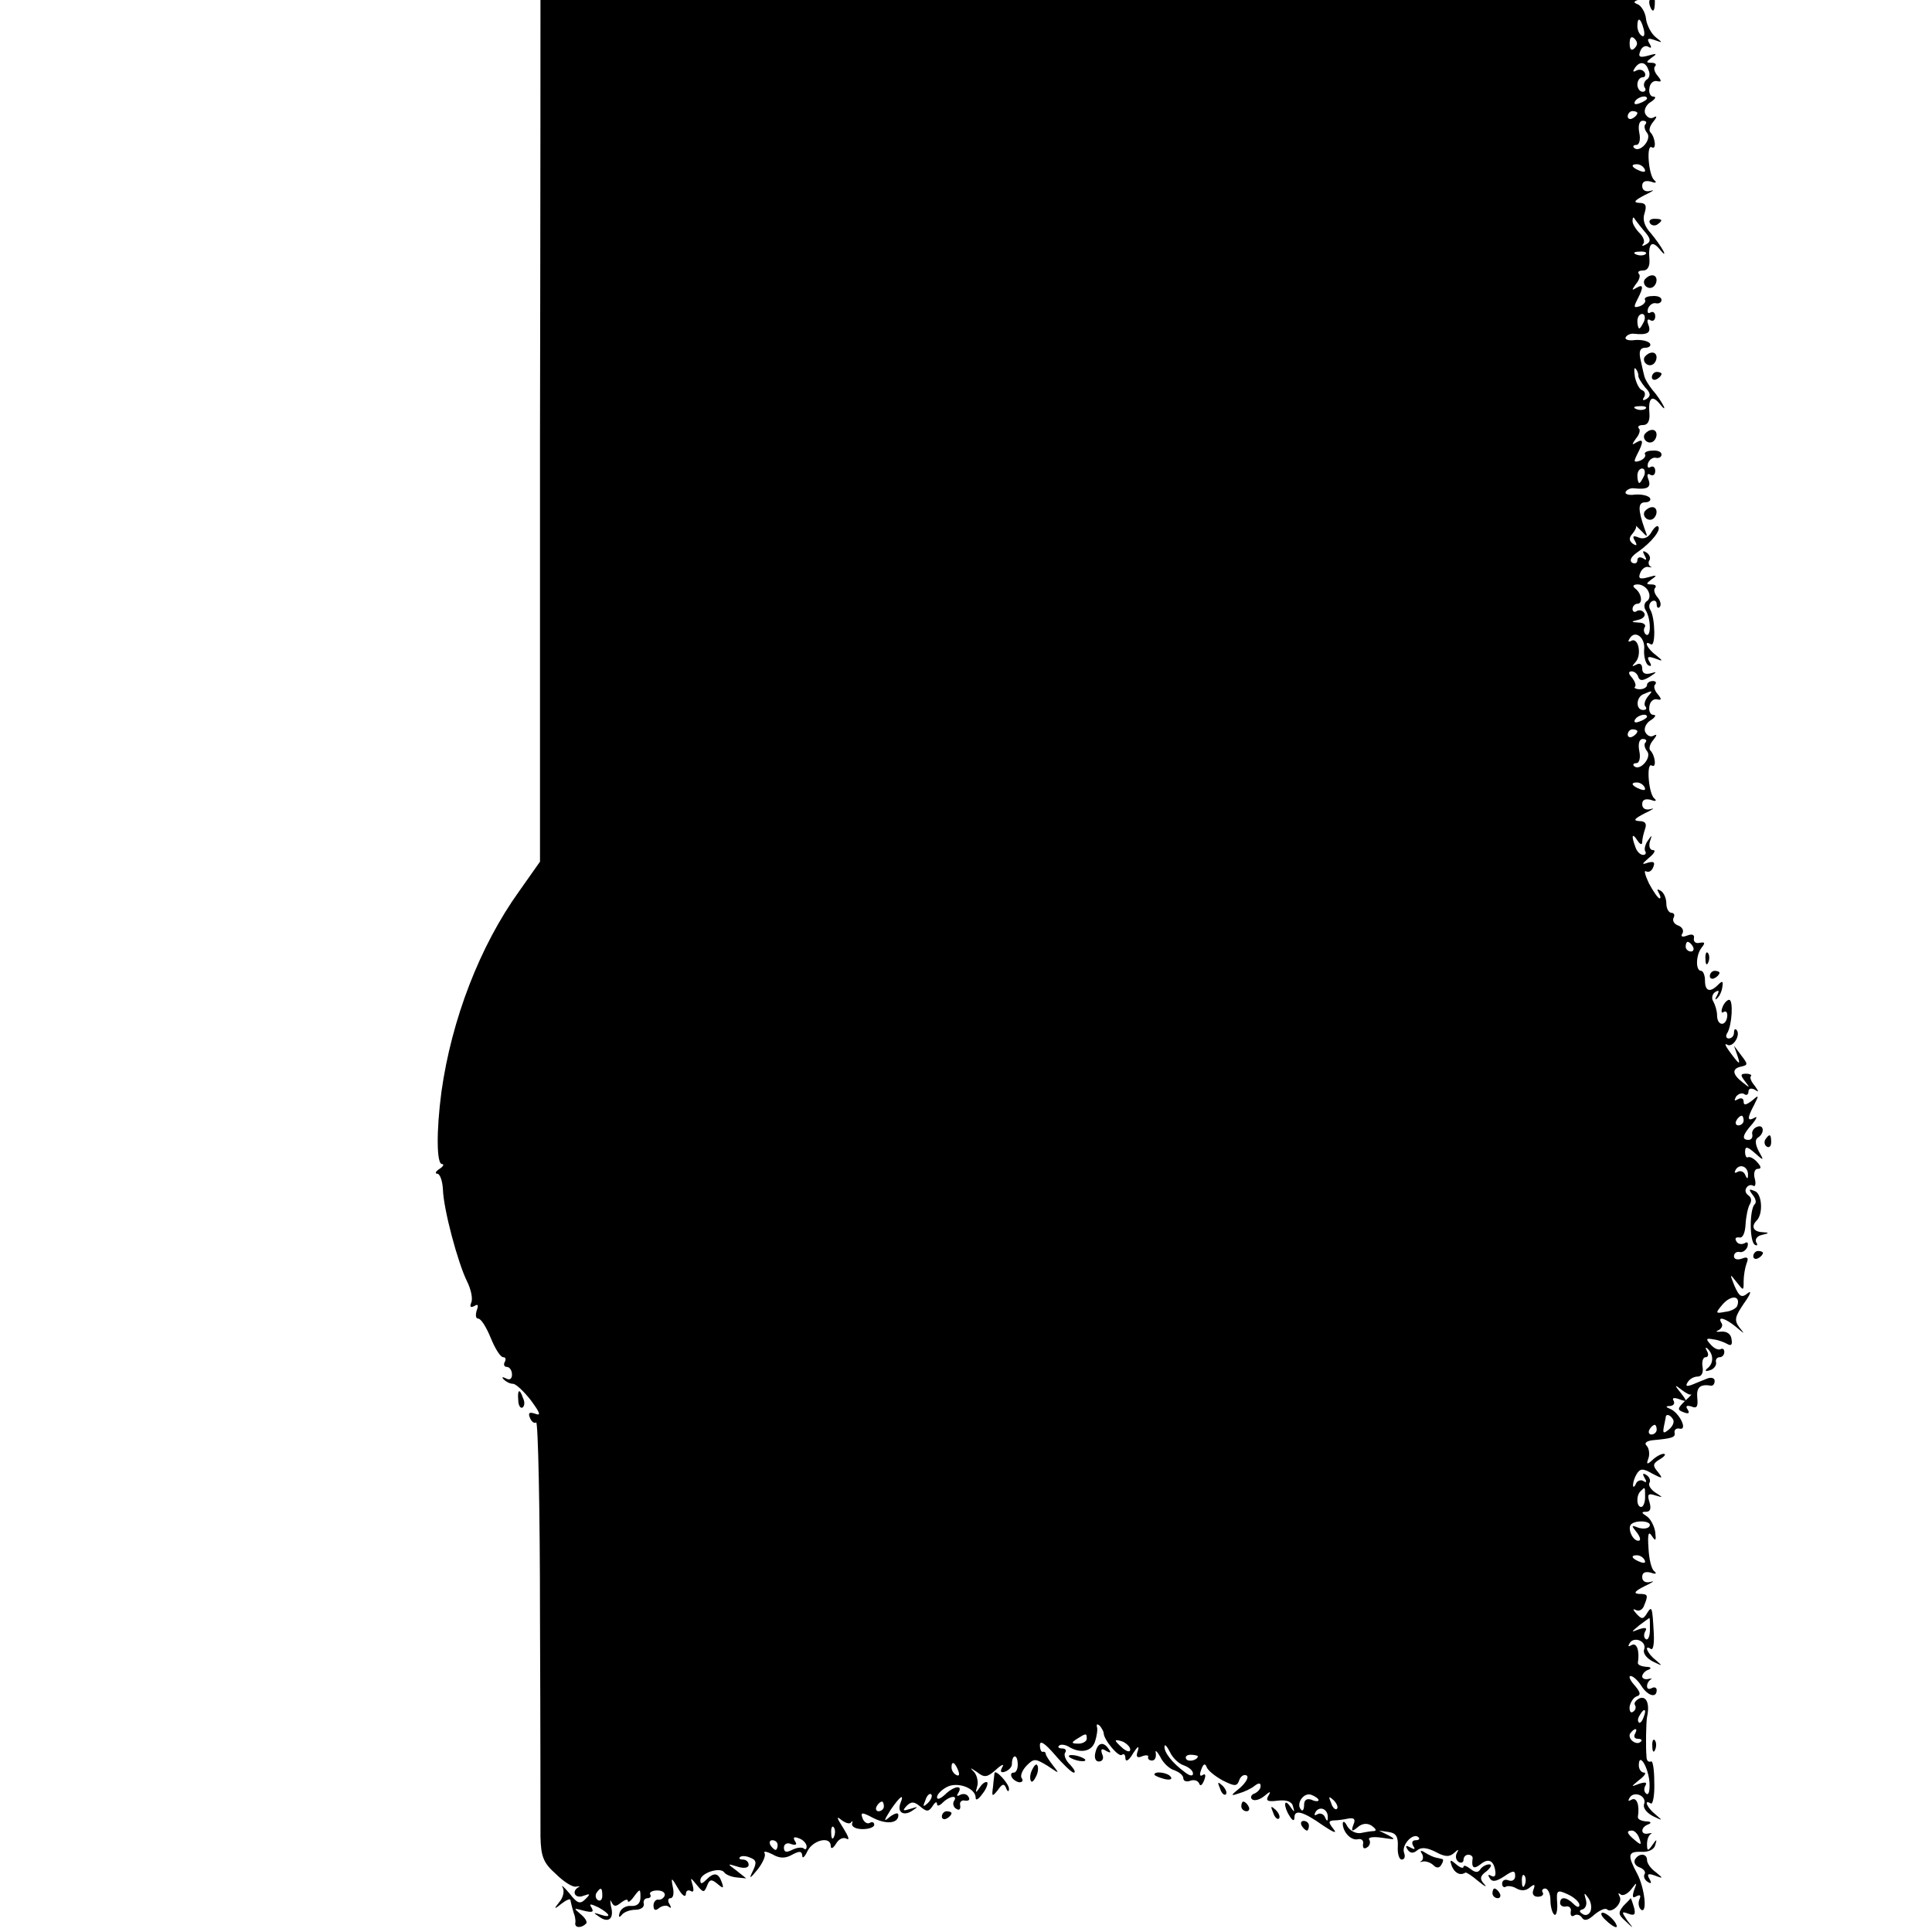 <?xml version="1.0" standalone="no"?>
<!DOCTYPE svg PUBLIC "-//W3C//DTD SVG 20010904//EN"
 "http://www.w3.org/TR/2001/REC-SVG-20010904/DTD/svg10.dtd">
<svg version="1.0" xmlns="http://www.w3.org/2000/svg"
 width="16pt" height="16pt" viewBox="0 0 16 16"
 preserveAspectRatio="xMidYMid meet">
<g transform="translate(0,16) scale(0.004,-0.004)"
fill="#000000" stroke="none">
<path d="M2077 4464 c-1 -1 -36 -5 -77 -9 -41 -3 -88 -9 -105 -12 -16 -2 -39
-6 -50 -7 -11 -2 -33 -6 -50 -9 -16 -4 -43 -9 -60 -12 -25 -4 -110 -25 -165
-39 -145 -40 -364 -140 -415 -191 -35 -36 -35 -36 -36 -128 0 -51 0 -486 -1
-967 l0 -874 -43 -61 c-82 -114 -140 -266 -161 -415 -11 -83 -10 -150 1 -150
5 0 3 -5 -5 -10 -8 -5 -10 -10 -5 -10 6 0 11 -15 12 -32 1 -41 31 -153 50
-191 8 -16 12 -35 9 -43 -4 -10 -2 -12 6 -8 8 5 9 2 5 -9 -3 -10 -2 -17 3 -17
6 0 17 -18 26 -40 9 -22 20 -40 26 -40 5 0 6 -4 3 -10 -3 -5 -1 -10 4 -10 6 0
11 -7 11 -16 0 -9 -5 -12 -12 -8 -8 4 -10 3 -5 -2 5 -5 13 -9 19 -9 6 0 22
-15 37 -34 19 -26 22 -33 9 -28 -12 4 -15 2 -11 -8 3 -8 9 -13 13 -10 4 3 8
-179 8 -403 1 -224 1 -429 1 -455 1 -41 6 -54 32 -77 16 -16 35 -28 42 -26 7
1 9 1 5 -1 -16 -9 -7 -25 10 -18 14 5 15 4 4 -7 -11 -11 -17 -9 -33 12 -12 14
-18 19 -14 12 4 -7 1 -21 -7 -30 -12 -15 -11 -16 5 -3 9 7 18 11 18 7 2 -10 6
-25 9 -33 1 -5 2 -11 1 -15 -1 -10 13 -10 22 -1 4 3 -1 12 -11 20 -15 13 -15
13 7 7 17 -4 21 -3 16 6 -6 9 -3 9 14 1 25 -14 28 -23 4 -15 -15 5 -15 4 -3
-4 20 -15 32 -4 25 21 -2 12 -2 16 1 9 5 -10 9 -10 20 -1 8 6 14 8 14 3 0 -4
6 0 13 10 12 16 13 16 13 -2 0 -13 -7 -19 -20 -18 -10 1 -21 -6 -23 -14 -3 -9
-1 -11 4 -5 4 6 17 11 28 11 11 0 19 5 18 12 -2 7 2 12 8 12 5 0 8 4 5 8 -2 4
4 8 15 8 11 0 17 -5 15 -11 -2 -5 -8 -9 -13 -8 -5 1 -10 -5 -10 -12 0 -10 4
-12 12 -5 7 5 16 6 20 2 5 -4 5 -1 1 6 -4 6 -3 12 2 12 6 0 8 10 5 23 -4 21
-3 21 11 -3 8 -14 15 -19 16 -12 0 7 4 10 10 7 6 -4 7 1 4 12 -5 17 -5 17 9 0
13 -16 15 -16 21 -1 5 13 9 14 21 4 13 -11 14 -10 9 4 -7 19 -16 20 -32 4 -9
-9 -12 -9 -12 -1 0 15 40 28 49 17 3 -5 15 -10 26 -11 l20 -2 -20 16 c-20 15
-20 15 3 8 13 -4 22 -2 22 4 0 6 -5 11 -12 11 -6 0 -9 2 -6 5 3 3 12 3 21 -1
13 -5 14 -10 6 -27 -9 -18 -7 -18 10 3 10 13 17 28 14 33 -3 5 4 4 16 -2 15
-9 27 -9 41 -1 15 8 20 8 21 -2 0 -7 5 -3 11 10 12 23 48 31 48 10 0 -7 5 -5
11 5 6 10 15 14 22 10 7 -4 3 6 -7 22 -14 22 -15 26 -4 17 9 -7 18 -9 20 -5 3
4 4 3 2 -3 -1 -6 8 -11 22 -11 13 0 24 4 24 9 0 5 -4 7 -9 4 -5 -3 -12 1 -15
9 -5 13 -2 14 22 1 28 -14 52 -11 52 6 0 6 -7 4 -17 -3 -14 -12 -14 -10 1 14
20 29 29 35 20 13 -7 -19 8 -27 26 -14 12 8 11 8 -5 3 -16 -5 -17 -4 -8 6 10
10 16 9 28 -1 14 -12 18 -11 26 1 5 8 9 10 9 4 0 -5 5 -4 12 3 14 14 32 16 23
3 -3 -5 -1 -13 5 -16 6 -4 9 -1 8 7 -2 7 3 12 10 10 8 -1 11 2 7 8 -3 6 -11 7
-17 4 -7 -4 -8 -2 -4 4 11 18 -10 14 -28 -4 -9 -8 -16 -11 -16 -5 0 6 9 15 20
21 22 12 60 -2 60 -22 0 -7 6 -3 14 8 8 10 12 21 10 24 -3 2 -10 -2 -15 -10
-9 -13 -10 -13 -6 1 3 9 0 23 -6 30 -10 10 -9 10 6 0 15 -12 21 -11 39 5 12
11 18 13 13 5 -5 -9 -3 -12 6 -9 8 3 14 10 14 15 0 21 11 22 12 3 1 -11 -3
-20 -8 -20 -6 0 -7 -4 -4 -10 3 -5 11 -10 16 -10 6 0 8 4 4 9 -3 5 2 17 11 26
15 15 18 14 43 -1 25 -17 25 -17 11 1 -8 10 -15 21 -15 24 0 3 -3 5 -6 4 -3
-1 -6 5 -6 14 0 11 11 3 31 -20 17 -20 35 -37 39 -37 5 0 1 7 -7 16 -9 8 -14
20 -11 25 4 5 1 9 -6 9 -7 0 -10 3 -6 6 3 3 12 2 19 -2 24 -15 48 -11 55 10 4
12 6 26 4 31 -1 6 1 6 6 2 4 -5 8 -12 8 -15 0 -14 32 -52 38 -45 4 3 7 0 7 -8
1 -8 8 -3 16 11 9 14 13 17 10 6 -5 -13 -2 -17 9 -12 8 3 14 2 12 -2 -1 -4 3
-7 8 -7 6 0 9 6 8 15 -2 8 2 5 9 -7 6 -13 19 -25 29 -28 11 -4 19 -11 19 -17
0 -5 6 -8 14 -5 8 3 16 1 19 -6 2 -6 6 -3 10 7 4 10 3 15 -3 11 -6 -4 -7 1 -3
11 4 12 8 14 11 6 2 -7 17 -19 33 -28 26 -13 30 -13 35 1 3 8 10 12 15 9 5 -3
-1 -14 -13 -25 -21 -17 -21 -18 -3 -12 11 3 26 10 33 16 8 6 12 6 12 -1 0 -6
-6 -12 -12 -15 -7 -2 -10 -8 -6 -12 4 -4 15 -2 25 6 13 11 15 11 9 1 -6 -10
-2 -13 20 -10 18 2 29 -2 31 -12 4 -13 3 -13 -6 0 -13 19 -14 0 -1 -20 6 -10
10 -11 10 -3 0 18 19 12 60 -17 21 -14 29 -17 21 -7 -11 14 -11 17 0 18 8 0
22 2 31 4 12 2 15 -2 10 -13 -5 -14 -3 -15 9 -5 9 8 20 9 29 3 8 -6 11 -10 5
-11 -5 0 -18 -2 -27 -4 -10 -2 -22 4 -28 13 -5 10 -9 13 -10 7 0 -18 17 -36
31 -33 8 2 13 -3 11 -10 -1 -8 2 -11 8 -7 6 3 8 11 5 16 -4 5 8 7 27 4 27 -4
29 -4 13 5 l-20 10 20 -3 c15 -2 20 -9 19 -30 -1 -15 3 -27 8 -27 6 0 8 6 5
14 -6 16 19 43 30 32 3 -3 1 -6 -6 -6 -7 0 -9 -5 -5 -12 5 -7 3 -8 -6 -3 -9 5
-11 4 -6 -4 5 -8 12 -9 20 -2 8 7 20 6 38 -3 20 -11 29 -11 39 -2 9 8 10 8 5
-1 -3 -6 -2 -14 4 -18 5 -3 10 -1 10 4 0 6 4 11 10 11 5 0 9 -3 9 -7 -3 -20 2
-24 16 -13 17 14 28 8 31 -15 1 -9 -2 -12 -8 -9 -7 4 -8 2 -4 -4 5 -9 13 -8
30 3 19 13 23 13 23 1 0 -8 -6 -12 -14 -9 -7 3 -13 0 -13 -7 0 -6 4 -9 8 -6 4
2 14 1 22 -4 9 -5 19 -5 27 2 10 8 12 7 8 -4 -4 -9 0 -15 9 -15 8 0 13 4 10 9
-3 4 0 8 5 8 6 0 11 -11 11 -24 0 -14 4 -27 8 -30 4 -3 7 8 6 24 -2 27 0 28
22 18 13 -6 24 -16 24 -22 0 -6 -5 -5 -12 2 -15 15 -28 16 -28 2 0 -5 6 -9 13
-7 6 1 11 -4 9 -11 -1 -8 2 -11 7 -8 5 4 13 1 16 -4 5 -8 13 -6 26 6 11 9 22
14 26 11 10 -10 34 14 26 27 -3 6 -3 8 2 4 4 -4 14 0 22 10 12 16 13 16 6 -2
-4 -13 -3 -17 5 -12 8 4 10 2 6 -7 -3 -8 -1 -17 4 -21 13 -8 7 45 -8 74 -21
39 -20 47 8 46 15 -1 27 5 29 14 4 13 3 13 -6 0 -9 -13 -11 -13 -11 2 0 9 3
18 8 21 4 2 1 2 -5 1 -17 -4 -17 13 0 19 7 3 5 6 -5 6 -10 1 -17 4 -17 9 4 24
-2 42 -13 36 -7 -4 -8 -3 -4 4 9 15 36 4 30 -13 -3 -8 5 -18 18 -25 21 -10 21
-10 6 3 -18 14 -26 33 -10 23 4 -2 8 17 7 44 0 26 -3 46 -7 43 -5 -2 -9 2 -9
9 -2 20 -1 72 1 83 6 27 -1 44 -15 39 -8 -4 -13 -10 -10 -14 3 -5 1 -11 -4
-14 -5 -4 -8 2 -7 11 2 9 8 19 15 21 9 3 7 9 -5 23 -9 10 -13 19 -8 19 5 0 15
-9 22 -20 13 -21 32 -27 32 -9 0 5 -5 7 -10 4 -6 -3 -10 -2 -10 4 0 5 3 11 8
14 4 2 1 2 -5 1 -7 -2 -13 1 -13 5 0 5 6 12 13 14 7 3 5 6 -5 6 -10 1 -17 4
-17 8 4 25 -2 43 -13 37 -7 -4 -8 -3 -4 4 9 15 36 4 30 -13 -3 -8 5 -18 18
-25 21 -10 21 -10 6 3 -18 14 -25 33 -10 23 5 -3 7 12 6 32 -3 56 -4 58 -14
42 -8 -13 -11 -13 -22 -1 -7 8 -8 11 -2 8 7 -4 15 0 18 9 9 22 8 24 -11 24
-12 1 -8 6 12 16 17 8 22 12 13 9 -11 -3 -18 1 -18 10 0 9 6 12 18 9 10 -4 13
-2 7 3 -6 4 -11 26 -12 48 -2 29 0 36 7 25 8 -12 9 -10 7 8 -2 13 -10 28 -18
33 -11 7 -11 9 -1 9 9 0 11 7 7 20 -5 16 -3 19 12 14 17 -5 17 -5 0 6 -9 6
-15 15 -12 20 3 5 0 12 -6 16 -8 5 -9 3 -4 -6 5 -8 4 -11 -3 -6 -5 3 -13 0
-15 -6 -3 -7 -6 -8 -6 -3 0 6 3 16 8 24 7 11 13 11 32 0 21 -11 23 -11 11 4
-11 13 -10 17 5 26 10 6 13 11 7 11 -5 0 -16 -6 -23 -13 -11 -10 -13 -9 -8 4
3 9 1 21 -4 26 -5 5 -1 9 11 11 43 4 49 6 47 16 -1 6 4 10 11 8 17 -3 -2 34
-20 41 -10 4 -10 6 0 6 7 1 10 5 7 11 -4 6 1 7 12 3 16 -6 17 -5 3 13 -14 17
-13 18 1 7 9 -7 18 -12 20 -10 3 1 -3 -5 -13 -14 -15 -15 -16 -18 -2 -23 10
-4 13 -2 8 6 -5 7 -2 9 8 6 11 -5 14 0 12 18 -2 22 6 29 29 25 4 0 7 4 7 10 0
6 -7 8 -15 5 -8 -3 -22 -9 -32 -13 -11 -4 -14 -3 -9 5 4 7 13 12 21 12 8 0 12
8 10 20 -2 11 1 20 6 20 6 0 7 6 3 13 -4 7 -3 9 2 4 12 -12 12 -30 -1 -40 -6
-5 -4 -7 5 -4 8 2 14 10 13 16 -2 6 2 11 7 11 6 0 10 5 10 11 0 5 -3 8 -7 6
-5 -3 -14 1 -21 9 -11 12 -10 14 5 11 10 -1 23 -6 30 -10 7 -4 10 -1 8 10 -1
11 -10 17 -21 16 -11 -1 -13 0 -6 3 6 3 10 10 6 15 -9 15 8 10 30 -8 19 -16
19 -16 7 -1 -11 15 -9 22 10 50 13 18 16 27 8 21 -13 -11 -18 -8 -28 15 -10
25 -10 26 4 8 15 -19 15 -19 15 1 0 12 3 29 6 37 5 12 2 15 -10 10 -9 -3 -16
-1 -16 5 0 6 5 10 11 9 6 -2 14 3 17 11 2 8 0 11 -6 7 -6 -3 -14 -2 -17 4 -4
6 -1 9 6 8 7 -2 12 9 13 27 1 17 5 36 9 42 4 7 3 14 -3 18 -6 4 -8 11 -4 16 3
5 9 7 14 4 4 -3 6 4 3 15 -3 11 0 20 6 20 8 0 8 4 -1 14 -7 8 -16 12 -19 10
-3 -2 -6 3 -6 11 0 12 4 12 20 -2 19 -17 20 -17 8 4 -7 14 -8 24 -1 28 14 9
12 28 -2 22 -7 -2 -12 -10 -10 -16 1 -6 -2 -11 -8 -11 -15 0 -12 11 8 33 9 11
11 17 5 13 -16 -9 -16 -1 -1 27 10 20 10 21 -5 8 -12 -9 -17 -10 -17 -2 0 7
-5 9 -12 5 -7 -4 -8 -3 -4 5 4 6 12 9 17 6 5 -4 9 -1 9 5 0 6 5 8 13 4 9 -6 9
-5 0 8 -7 8 -11 17 -8 20 3 2 -2 5 -10 5 -12 0 -12 -3 -2 -16 11 -14 10 -14
-5 -2 -22 17 -23 29 -2 33 13 3 13 5 -1 23 l-15 20 7 -20 c7 -21 5 -21 -17 9
-8 11 -10 17 -4 13 12 -7 29 21 19 31 -3 3 -5 0 -5 -6 0 -7 -5 -12 -11 -12 -5
0 -7 5 -3 11 10 16 13 69 4 69 -4 0 -11 -7 -14 -16 -3 -8 -2 -13 3 -9 5 3 8
-2 7 -10 -3 -21 -21 -19 -21 3 0 9 -4 22 -8 29 -4 6 -2 15 4 19 8 5 9 3 4 -7
-5 -8 -4 -10 0 -6 5 4 10 15 11 24 2 12 0 13 -9 4 -17 -17 -27 -13 -27 9 0 11
-4 20 -8 20 -12 0 -11 33 1 48 8 10 7 12 -4 10 -8 -2 -13 2 -12 9 2 8 -4 10
-14 6 -10 -4 -14 -2 -10 4 4 6 0 14 -9 17 -8 3 -12 10 -9 16 3 5 1 10 -4 10
-6 0 -11 9 -11 19 0 11 -5 23 -12 27 -7 4 -8 3 -4 -4 4 -7 5 -12 2 -12 -3 0
-13 14 -22 31 -8 17 -11 28 -6 25 6 -3 12 1 15 9 4 10 1 12 -11 9 -14 -5 -13
-3 2 10 11 9 15 16 8 16 -6 0 -9 8 -6 18 5 14 4 14 -4 2 -6 -8 -8 -18 -6 -22
3 -4 1 -8 -4 -8 -6 0 -13 7 -16 16 -9 24 -7 31 4 14 6 -9 10 -10 10 -3 0 6 3
18 6 27 4 11 0 16 -12 16 -14 1 -10 5 11 16 17 8 22 12 13 9 -11 -3 -18 1 -18
10 0 9 6 12 18 9 10 -4 13 -2 7 3 -12 10 -17 76 -5 68 10 -6 7 21 -3 31 -4 4
-1 14 6 22 8 10 8 13 1 9 -7 -4 -14 0 -18 8 -3 8 3 19 12 24 9 6 12 11 5 11
-6 0 -10 8 -8 18 1 9 8 16 16 14 9 -2 10 0 1 11 -7 8 -9 17 -5 20 3 4 1 7 -5
7 -7 0 -12 -4 -12 -8 0 -5 -7 -9 -15 -9 -8 0 -13 3 -10 5 3 3 0 11 -6 19 -8 8
-8 13 -1 13 6 0 12 -5 14 -12 3 -8 9 -8 24 1 15 10 15 11 2 7 -12 -3 -18 0
-18 10 0 9 -5 12 -12 8 -10 -5 -10 -4 -2 5 14 15 6 53 -9 44 -6 -3 -7 -1 -3 5
11 19 33 2 30 -23 -1 -14 3 -28 8 -32 7 -4 8 -1 3 7 -6 10 -3 12 11 7 18 -7
18 -6 2 7 -18 13 -26 32 -10 22 10 -6 9 54 -1 71 -4 6 -3 14 3 18 5 3 10 1 10
-6 0 -7 3 -9 6 -6 4 4 2 13 -4 20 -7 8 -9 17 -5 20 3 4 0 7 -8 7 -12 0 -11 2
1 11 12 8 10 9 -7 4 -18 -5 -22 -3 -17 9 3 8 11 14 17 12 7 -1 9 -1 4 1 -4 3
-5 9 -2 13 3 5 0 12 -6 16 -8 5 -9 3 -4 -6 5 -9 4 -11 -3 -6 -7 4 -12 2 -12
-4 0 -6 -5 -8 -11 -5 -6 5 -2 13 13 23 27 19 48 45 41 52 -2 3 -9 -3 -14 -12
-6 -11 -16 -15 -26 -11 -12 5 -14 3 -8 -7 5 -9 4 -11 -4 -6 -8 6 -9 12 -2 20
6 7 10 15 8 17 -1 2 4 -3 12 -11 12 -13 13 -13 6 5 -14 40 -14 55 1 55 8 0 13
4 10 9 -4 5 -17 8 -31 7 -13 -2 -22 1 -19 6 3 5 11 8 17 7 28 -3 36 2 30 18
-4 10 -2 14 4 10 5 -3 10 0 10 8 0 8 -5 11 -10 8 -5 -3 -7 0 -5 8 3 8 11 13
17 11 6 -1 11 2 11 7 0 6 -9 9 -19 8 -11 0 -18 -4 -15 -8 2 -4 -3 -10 -11 -13
-13 -4 -13 -2 -5 14 13 25 13 33 -2 24 -10 -6 -10 -5 -1 8 7 8 10 18 6 21 -3
4 0 7 9 7 9 0 14 8 13 23 -3 33 5 41 22 20 8 -10 11 -11 7 -3 -4 8 -14 23 -23
33 -8 10 -16 23 -17 30 -2 7 -5 22 -8 35 -3 15 0 22 10 22 8 0 13 4 10 9 -4 5
-17 8 -31 7 -13 -2 -22 1 -19 6 3 5 11 8 17 7 28 -3 36 2 30 18 -4 10 -2 14 4
10 5 -3 10 0 10 8 0 8 -5 11 -10 8 -5 -3 -7 0 -5 8 3 8 11 13 17 11 6 -1 11 2
11 7 0 6 -9 9 -19 8 -11 0 -18 -4 -15 -8 2 -4 -3 -10 -11 -13 -13 -4 -13 -2
-5 14 13 25 13 33 -2 24 -10 -6 -10 -5 -1 8 7 8 10 18 6 21 -3 4 0 7 9 7 9 0
14 8 13 23 -3 33 5 41 22 20 8 -10 11 -11 7 -3 -4 8 -16 25 -26 37 -13 14 -18
28 -13 42 5 16 2 21 -12 21 -12 1 -9 5 12 16 17 8 22 12 13 9 -11 -3 -18 1
-18 10 0 9 6 12 18 9 10 -4 13 -2 7 3 -12 10 -17 76 -5 68 10 -6 7 21 -3 31
-4 4 -1 14 6 22 8 10 8 13 1 9 -7 -4 -14 0 -18 8 -3 8 3 19 12 24 9 6 12 11 5
11 -6 0 -10 8 -8 18 1 9 8 16 16 14 9 -2 10 0 1 11 -7 8 -9 17 -5 20 3 4 0 7
-8 7 -12 0 -11 2 1 11 12 8 10 9 -7 4 -18 -5 -22 -3 -17 9 3 9 11 13 17 9 6
-4 7 -1 2 7 -6 10 -3 12 11 7 17 -6 17 -6 2 6 -9 7 -18 24 -20 37 -1 14 -10
28 -17 31 -11 4 -9 7 7 11 12 4 20 3 18 -1 -3 -4 -1 -13 3 -20 5 -8 8 1 7 23
-1 32 -3 34 -13 19 -12 -15 -13 -15 -13 0 0 11 -5 14 -17 10 -10 -3 -15 -3
-11 1 5 7 27 13 51 15 5 1 5 6 1 12 -5 8 -8 8 -13 0 -9 -14 -46 24 -47 48 -1
36 -26 77 -57 96 -112 68 -219 117 -327 151 -25 8 -59 19 -77 25 -18 5 -42 12
-55 14 -13 3 -68 14 -123 24 -169 33 -275 43 -483 45 -90 1 -164 1 -165 0z
m1326 -524 c3 -11 1 -18 -4 -14 -5 3 -9 12 -9 20 0 20 7 17 13 -6z m-19 -40
c-6 -6 -10 -3 -10 10 0 13 4 16 10 10 7 -7 7 -13 0 -20z m29 -45 c4 -8 2 -17
-4 -20 -5 -4 -7 -11 -4 -16 4 -5 1 -9 -4 -9 -6 0 -11 7 -11 15 0 8 5 15 11 15
5 0 7 5 4 10 -4 6 -11 7 -17 4 -7 -4 -8 -2 -4 4 10 16 23 15 29 -3z m-3 -59
c0 -2 -7 -7 -16 -10 -8 -3 -12 -2 -9 4 6 10 25 14 25 6z m-20 -30 c0 -3 -4 -8
-10 -11 -5 -3 -10 -1 -10 4 0 6 5 11 10 11 6 0 10 -2 10 -4z m17 -23 c-4 -3
-2 -12 3 -18 11 -13 -15 -43 -27 -31 -3 3 -1 6 5 6 6 0 9 11 6 25 -3 15 0 25
7 25 7 0 9 -3 6 -7z m-2 -93 c3 -6 -1 -7 -9 -4 -18 7 -21 14 -7 14 6 0 13 -4
16 -10z m-2 -127 c15 -17 16 -23 5 -29 -7 -4 -10 -4 -6 1 4 4 1 14 -7 22 -8 8
-15 19 -15 25 0 6 1 9 3 7 1 -2 10 -14 20 -26z m4 -49 c-3 -3 -12 -4 -19 -1
-8 3 -5 6 6 6 11 1 17 -2 13 -5z m-3 -139 c-4 -8 -8 -15 -10 -15 -2 0 -4 7 -4
15 0 8 4 15 10 15 5 0 7 -7 4 -15z m-12 -112 c-1 -4 6 -15 14 -25 12 -12 12
-18 3 -24 -7 -4 -10 -3 -5 4 3 5 2 12 -4 14 -6 2 -12 14 -15 27 -2 13 -2 21 1
18 3 -3 6 -9 6 -14z m15 -69 c-3 -3 -12 -4 -19 -1 -8 3 -5 6 6 6 11 1 17 -2
13 -5z m-3 -139 c-4 -8 -8 -15 -10 -15 -2 0 -4 7 -4 15 0 8 4 15 10 15 5 0 7
-7 4 -15z m9 -240 c4 -8 2 -17 -4 -20 -5 -4 -6 -12 -2 -18 11 -17 12 -57 1
-51 -4 3 -6 10 -3 15 4 5 -2 10 -12 10 -17 1 -17 2 0 6 9 2 15 9 11 14 -3 5
-10 7 -15 4 -5 -4 -9 -1 -9 4 0 6 5 11 10 11 12 0 9 22 -5 32 -6 5 -3 8 6 8 9
0 19 -7 22 -15z m-2 -218 c-6 -8 -8 -17 -4 -20 3 -4 1 -7 -5 -7 -16 0 -15 27
1 33 19 8 20 8 8 -6z m-1 -41 c0 -2 -7 -7 -16 -10 -8 -3 -12 -2 -9 4 6 10 25
14 25 6z m-20 -30 c0 -3 -4 -8 -10 -11 -5 -3 -10 -1 -10 4 0 6 5 11 10 11 6 0
10 -2 10 -4z m17 -23 c-4 -3 -2 -12 3 -18 11 -13 -15 -43 -27 -31 -3 3 -1 6 5
6 6 0 9 11 6 25 -3 15 0 25 7 25 7 0 9 -3 6 -7z m-2 -93 c3 -6 -1 -7 -9 -4
-18 7 -21 14 -7 14 6 0 13 -4 16 -10z m100 -330 c3 -5 1 -10 -4 -10 -6 0 -11
5 -11 10 0 6 2 10 4 10 3 0 8 -4 11 -10z m105 -360 c0 -5 -5 -10 -11 -10 -5 0
-7 5 -4 10 3 6 8 10 11 10 2 0 4 -4 4 -10z m9 -113 c0 -9 -2 -8 -6 1 -2 6 -10
9 -15 6 -7 -4 -8 -2 -4 5 9 13 26 5 25 -12z m-22 -270 c-1 -5 -13 -12 -25 -13
-21 -4 -21 -3 -5 16 17 19 37 18 30 -3z m-133 -236 c3 -5 -1 -14 -8 -20 -12
-10 -14 -9 -11 6 2 10 4 19 4 21 2 5 10 2 15 -7z m-34 -21 c0 -5 -5 -10 -11
-10 -5 0 -7 5 -4 10 3 6 8 10 11 10 2 0 4 -4 4 -10z m-24 -140 c0 -11 -4 -20
-8 -20 -10 0 -11 24 -1 33 9 9 9 10 9 -13z m9 -60 c-3 -5 -13 -6 -23 -3 -15 6
-15 5 -3 -10 7 -9 9 -17 3 -17 -12 0 -23 26 -15 34 10 10 45 7 38 -4z m-10
-70 c3 -6 -1 -7 -9 -4 -18 7 -21 14 -7 14 6 0 13 -4 16 -10z m11 -144 c0 -14
-4 -22 -8 -20 -5 3 -5 10 -2 16 5 8 1 9 -12 5 -18 -7 -18 -7 0 8 11 8 20 15
21 15 1 0 1 -11 1 -24z m-13 -181 c-3 -9 -8 -14 -10 -11 -3 3 -2 9 2 15 9 16
15 13 8 -4z m-18 -35 c-3 -5 -1 -10 6 -10 7 0 10 -3 6 -6 -9 -9 -28 6 -22 17
4 5 8 9 11 9 3 0 2 -4 -1 -10z m-1135 -10 c0 -5 -8 -10 -17 -10 -15 0 -16 2
-3 10 19 12 20 12 20 0z m90 -22 c0 -6 -6 -5 -15 2 -8 7 -15 14 -15 16 0 2 7
1 15 -2 8 -4 15 -11 15 -16z m111 -33 c11 -4 19 -11 19 -17 0 -6 -7 -5 -17 3
-26 19 -43 41 -42 53 0 6 5 1 11 -11 6 -13 19 -25 29 -28z m29 19 c0 -8 -19
-13 -24 -6 -3 5 1 9 9 9 8 0 15 -2 15 -3z m935 -53 c1 -17 -1 -28 -6 -25 -5 3
-6 10 -3 16 5 8 1 9 -12 5 -18 -7 -18 -7 0 8 11 8 15 15 10 15 -6 0 -11 7 -11
15 0 28 19 -2 22 -34z m-1431 23 c3 -8 2 -12 -4 -9 -6 3 -10 10 -10 16 0 14 7
11 14 -7z m-63 -67 c-10 -9 -11 -8 -5 6 3 10 9 15 12 12 3 -3 0 -11 -7 -18z
m809 6 c0 -3 -7 -3 -15 1 -10 3 -15 -1 -15 -11 0 -9 -3 -14 -6 -10 -12 12 5
37 21 31 8 -3 15 -8 15 -11z m38 -18 c-3 -3 -9 2 -12 12 -6 14 -5 15 5 6 7 -7
10 -15 7 -18z m-938 5 c0 -5 -5 -10 -11 -10 -5 0 -7 5 -4 10 3 6 8 10 11 10 2
0 4 -4 4 -10z m919 -23 c0 -9 -2 -8 -6 1 -2 6 -10 9 -15 6 -7 -4 -8 -2 -4 5 9
13 26 5 25 -12z m-1022 -39 c-3 -8 -6 -5 -6 6 -1 11 2 17 5 13 3 -3 4 -12 1
-19z m1667 -4 c5 -14 4 -15 -9 -4 -17 14 -19 20 -6 20 5 0 12 -7 15 -16z
m-1724 -17 c0 -6 -3 -7 -6 -4 -4 3 -14 2 -24 -3 -12 -6 -17 -5 -17 5 0 7 7 11
15 7 10 -3 13 -1 8 6 -5 8 -2 10 8 6 9 -3 16 -11 16 -17z m-60 3 c0 -5 -2 -10
-4 -10 -3 0 -8 5 -11 10 -3 6 -1 10 4 10 6 0 11 -4 11 -10z m1547 -82 c-3 -8
-6 -5 -6 6 -1 11 2 17 5 13 3 -3 4 -12 1 -19z m-1910 -23 c0 -8 -4 -12 -9 -9
-5 3 -6 10 -3 15 9 13 12 11 12 -6z m2046 -32 c-3 -7 -10 -10 -16 -6 -8 5 -8
8 0 10 7 3 9 12 6 21 -4 14 -3 14 5 3 6 -8 8 -20 5 -28z"/>
<path d="M3376 4114 c-7 -19 12 -47 25 -38 5 3 9 13 8 22 0 14 -2 14 -8 -2 -5
-12 -10 -16 -14 -9 -4 6 -4 18 -1 27 3 9 4 16 1 16 -3 0 -8 -7 -11 -16z"/>
<path d="M3416 3538 c3 -5 10 -6 15 -3 13 9 11 12 -6 12 -8 0 -12 -4 -9 -9z"/>
<path d="M3405 3421 c-6 -11 9 -23 19 -14 9 9 7 23 -3 23 -6 0 -12 -4 -16 -9z"/>
<path d="M3405 3261 c-6 -11 9 -23 19 -14 9 9 7 23 -3 23 -6 0 -12 -4 -16 -9z"/>
<path d="M3420 3219 c0 -5 5 -7 10 -4 6 3 10 8 10 11 0 2 -4 4 -10 4 -5 0 -10
-5 -10 -11z"/>
<path d="M3405 3101 c-6 -11 9 -23 19 -14 9 9 7 23 -3 23 -6 0 -12 -4 -16 -9z"/>
<path d="M3405 2941 c-6 -11 9 -23 19 -14 9 9 7 23 -3 23 -6 0 -12 -4 -16 -9z"/>
<path d="M3531 2014 c0 -11 3 -14 6 -6 3 7 2 16 -1 19 -3 4 -6 -2 -5 -13z"/>
<path d="M3540 1979 c0 -5 5 -7 10 -4 6 3 10 8 10 11 0 2 -4 4 -10 4 -5 0 -10
-5 -10 -11z"/>
<path d="M3655 1641 c-3 -5 -2 -12 3 -15 5 -3 9 1 9 9 0 17 -3 19 -12 6z"/>
<path d="M3628 1527 c7 -8 9 -17 5 -20 -11 -11 -11 -77 0 -84 5 -3 7 -1 3 5
-3 6 2 13 11 15 17 4 17 5 1 6 -18 1 -23 12 -11 24 14 14 11 56 -4 61 -12 5
-13 4 -5 -7z"/>
<path d="M3630 1399 c0 -5 5 -7 10 -4 6 3 10 8 10 11 0 2 -4 4 -10 4 -5 0 -10
-5 -10 -11z"/>
<path d="M1073 1101 c0 -11 5 -18 9 -15 4 3 5 11 1 19 -7 21 -12 19 -10 -4z"/>
<path d="M3421 384 c0 -11 3 -14 6 -6 3 7 2 16 -1 19 -3 4 -6 -2 -5 -13z"/>
<path d="M2268 372 c-3 -11 0 -19 7 -19 8 0 11 7 7 15 -4 11 -1 13 8 7 9 -5
11 -4 6 3 -11 17 -23 15 -28 -6z"/>
<path d="M2214 362 c4 -3 14 -7 22 -8 9 -1 13 0 10 4 -4 3 -14 7 -22 8 -9 1
-13 0 -10 -4z"/>
<path d="M2136 334 c-4 -9 -4 -19 -1 -22 2 -3 7 3 11 12 4 9 4 19 1 22 -2 3
-7 -3 -11 -12z"/>
<path d="M2059 329 c0 -2 -2 -15 -3 -28 -3 -21 -2 -22 10 -7 9 13 13 14 17 4
3 -8 6 -8 6 -2 1 10 -28 42 -30 33z"/>
<path d="M2390 326 c0 -2 9 -6 20 -9 11 -3 18 -1 14 4 -5 9 -34 13 -34 5z"/>
<path d="M2526 297 c3 -10 9 -15 12 -12 3 3 0 11 -7 18 -10 9 -11 8 -5 -6z"/>
<path d="M2570 260 c0 -5 5 -10 11 -10 5 0 7 5 4 10 -3 6 -8 10 -11 10 -2 0
-4 -4 -4 -10z"/>
<path d="M2636 247 c3 -10 9 -15 12 -12 3 3 0 11 -7 18 -10 9 -11 8 -5 -6z"/>
<path d="M1950 239 c0 -5 5 -7 10 -4 6 3 10 8 10 11 0 2 -4 4 -10 4 -5 0 -10
-5 -10 -11z"/>
<path d="M2695 220 c3 -5 8 -10 11 -10 2 0 4 5 4 10 0 6 -5 10 -11 10 -5 0 -7
-4 -4 -10z"/>
<path d="M2944 162 c3 -5 3 -12 -1 -15 -5 -2 -3 -3 3 -1 6 1 16 -2 22 -8 6 -6
12 -6 16 1 4 6 5 12 2 12 -3 1 -9 2 -13 3 -5 1 -14 5 -22 10 -9 6 -12 5 -7 -2z"/>
<path d="M3385 150 c-3 -6 1 -13 9 -16 9 -3 14 -10 11 -14 -3 -5 0 -12 6 -16
8 -5 9 -3 4 6 -6 10 -3 12 11 7 18 -7 18 -6 2 7 -10 7 -18 18 -18 25 0 14 -17
15 -25 1z"/>
<path d="M3006 136 c6 -14 17 -20 28 -13 2 1 14 -7 27 -18 13 -11 19 -13 12
-6 -10 11 -9 17 5 27 9 8 12 14 5 14 -6 0 -15 -5 -18 -10 -5 -8 -11 -7 -21 1
-8 6 -14 8 -14 4 0 -4 -7 -2 -15 5 -13 11 -14 10 -9 -4z"/>
<path d="M3090 80 c0 -5 5 -10 11 -10 5 0 7 5 4 10 -3 6 -8 10 -11 10 -2 0 -4
-4 -4 -10z"/>
<path d="M3361 54 c-11 -14 -11 -18 5 -32 17 -16 17 -16 3 2 -12 18 -12 19 2
14 13 -5 16 -2 12 13 -3 10 -6 19 -7 19 0 -1 -7 -8 -15 -16z"/>
<path d="M3324 25 c8 -8 18 -15 22 -15 3 0 1 7 -6 15 -7 8 -17 15 -22 15 -5 0
-3 -7 6 -15z"/>
</g>
</svg>
